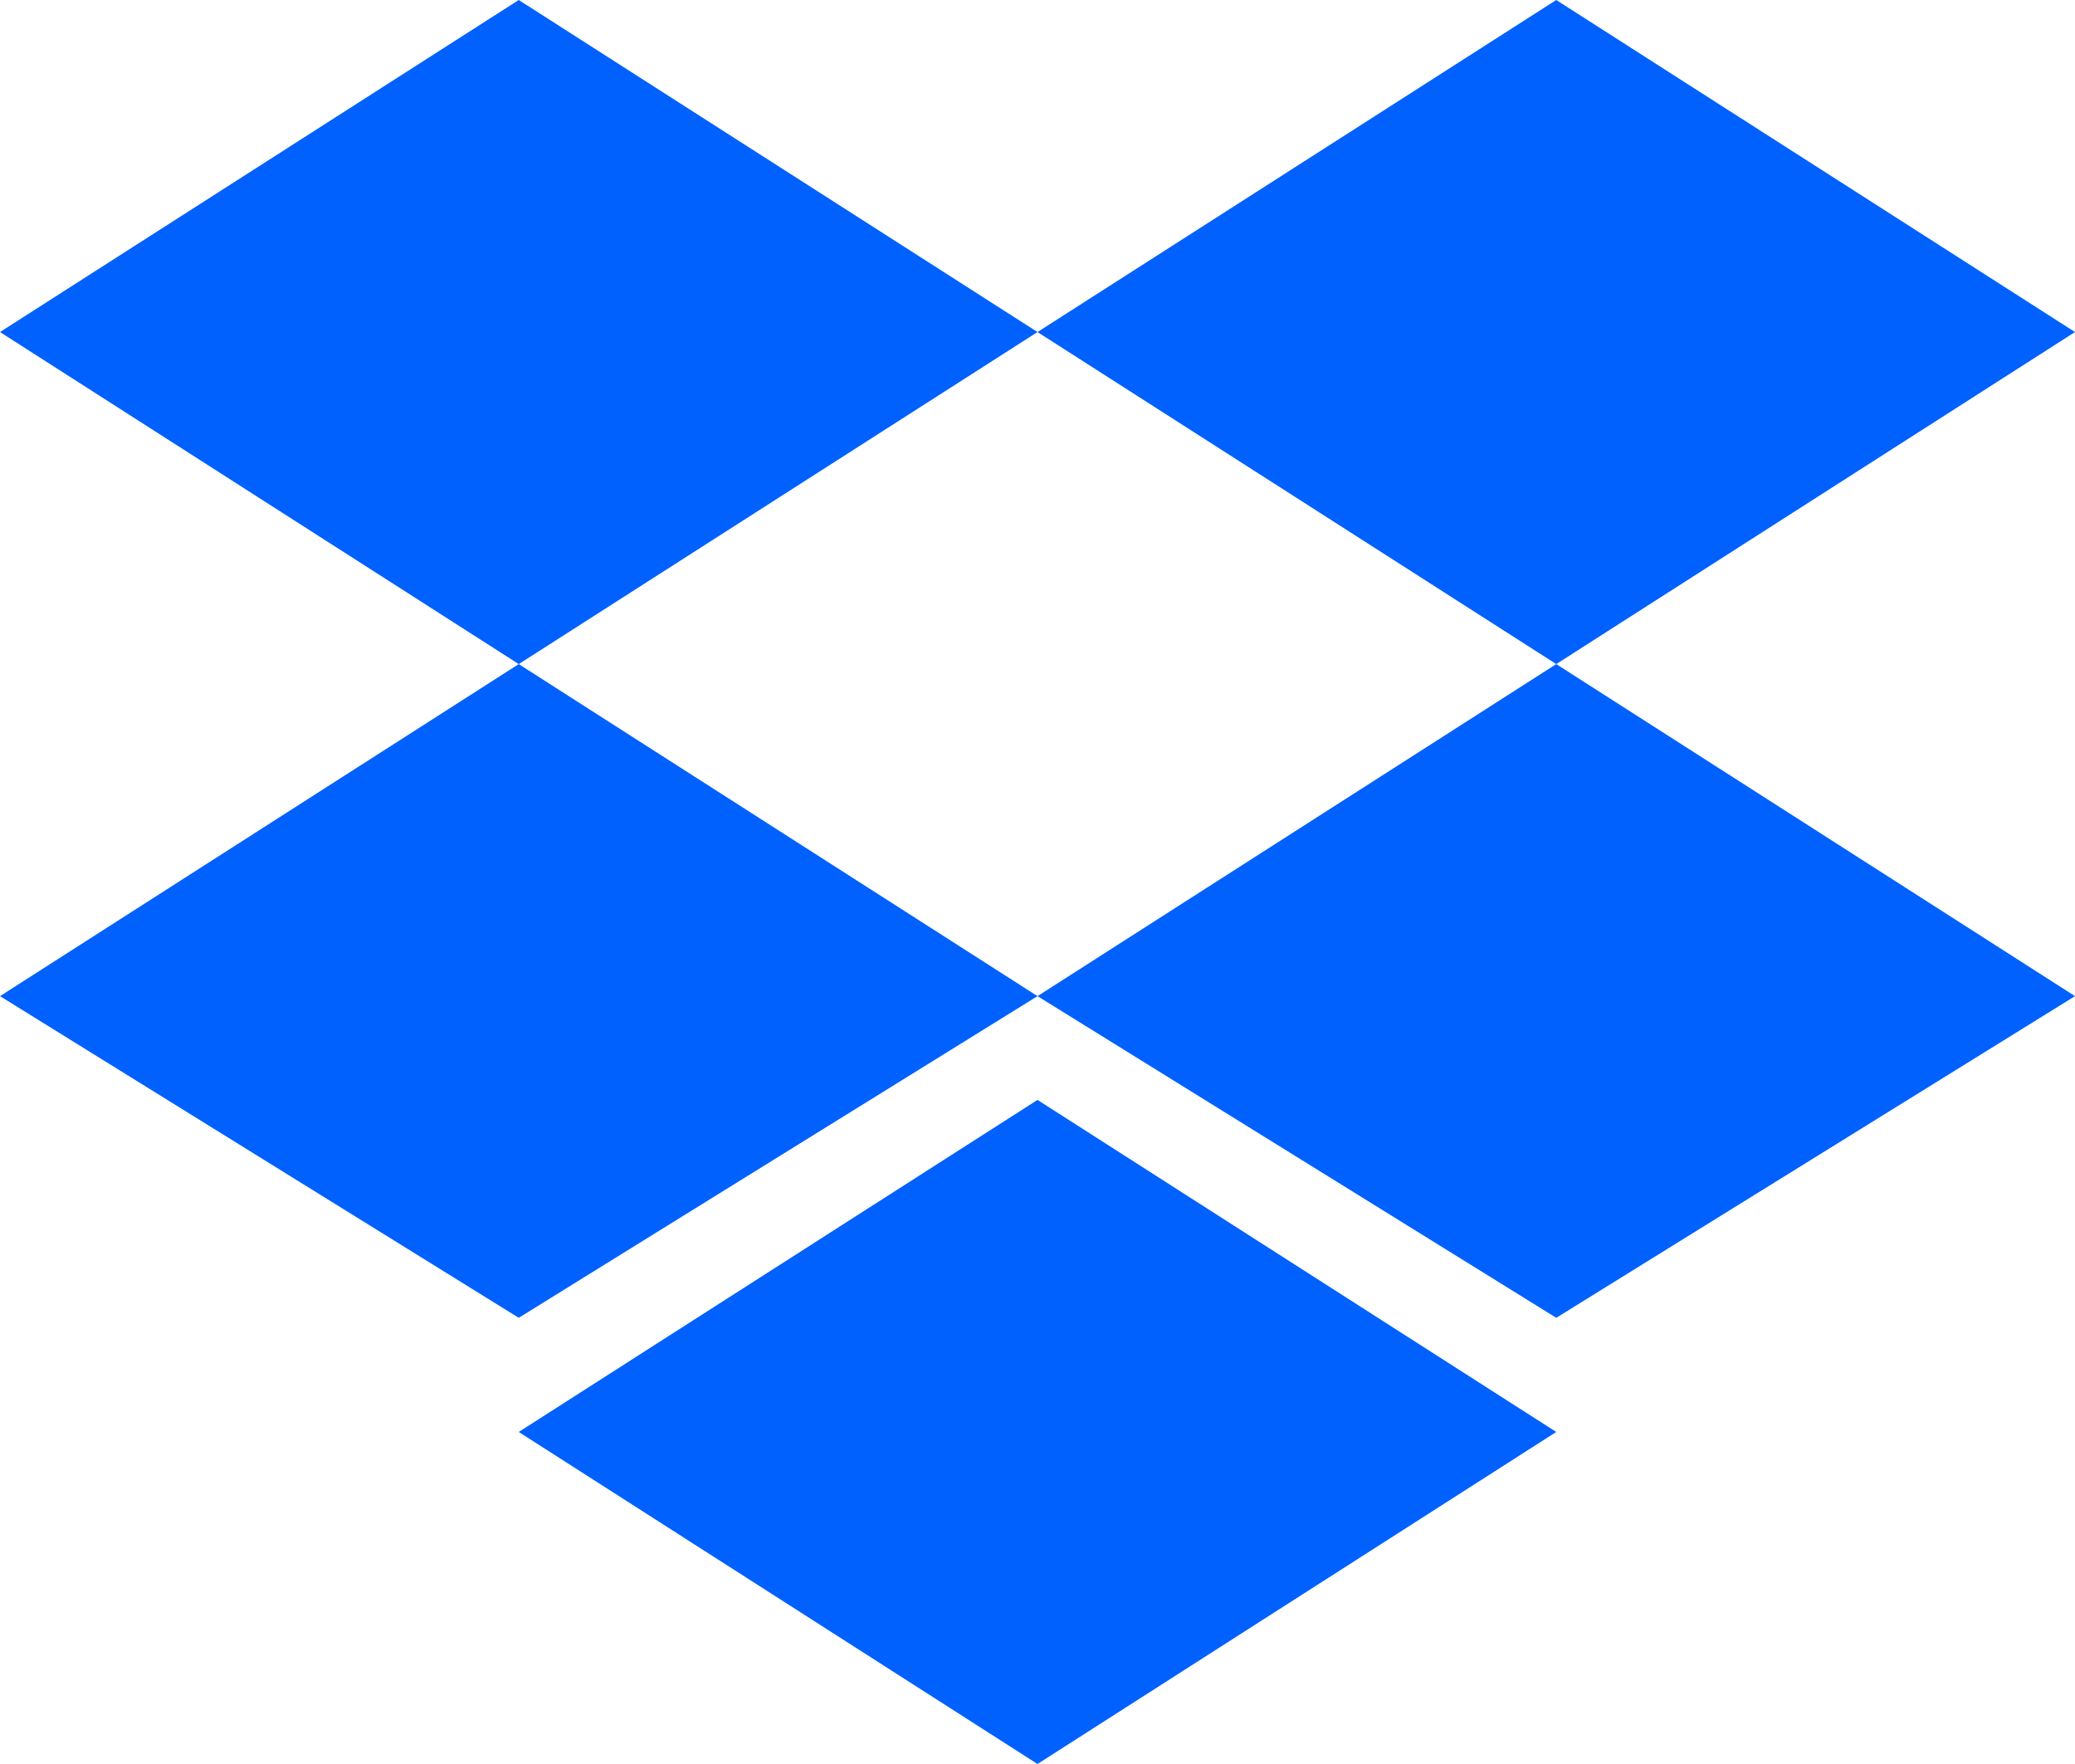 <?xml version="1.0" encoding="utf-8"?>
<!-- Generator: Adobe Illustrator 22.0.1, SVG Export Plug-In . SVG Version: 6.00 Build 0)  -->
<svg version="1.1" id="Layer_1" xmlns="http://www.w3.org/2000/svg" xmlns:xlink="http://www.w3.org/1999/xlink" x="0px" y="0px"
	 width="20px" height="17px" viewBox="0 0 20 17" style="enable-background:new 0 0 20 17;" xml:space="preserve">
<style type="text/css">
	.st0{fill:#0061FF;}
</style>
<g>
	<polygon class="st0" points="5,0 0,3.2 5,6.4 10,3.2 	"/>
	<polygon class="st0" points="15,0 10,3.2 15,6.4 20,3.2 	"/>
	<polygon class="st0" points="0,9.6 5,12.7 10,9.6 5,6.4 	"/>
	<polygon class="st0" points="15,6.4 10,9.6 15,12.7 20,9.6 	"/>
	<polygon class="st0" points="5,13.8 10,17 15,13.8 10,10.6 	"/>
</g>
</svg>

